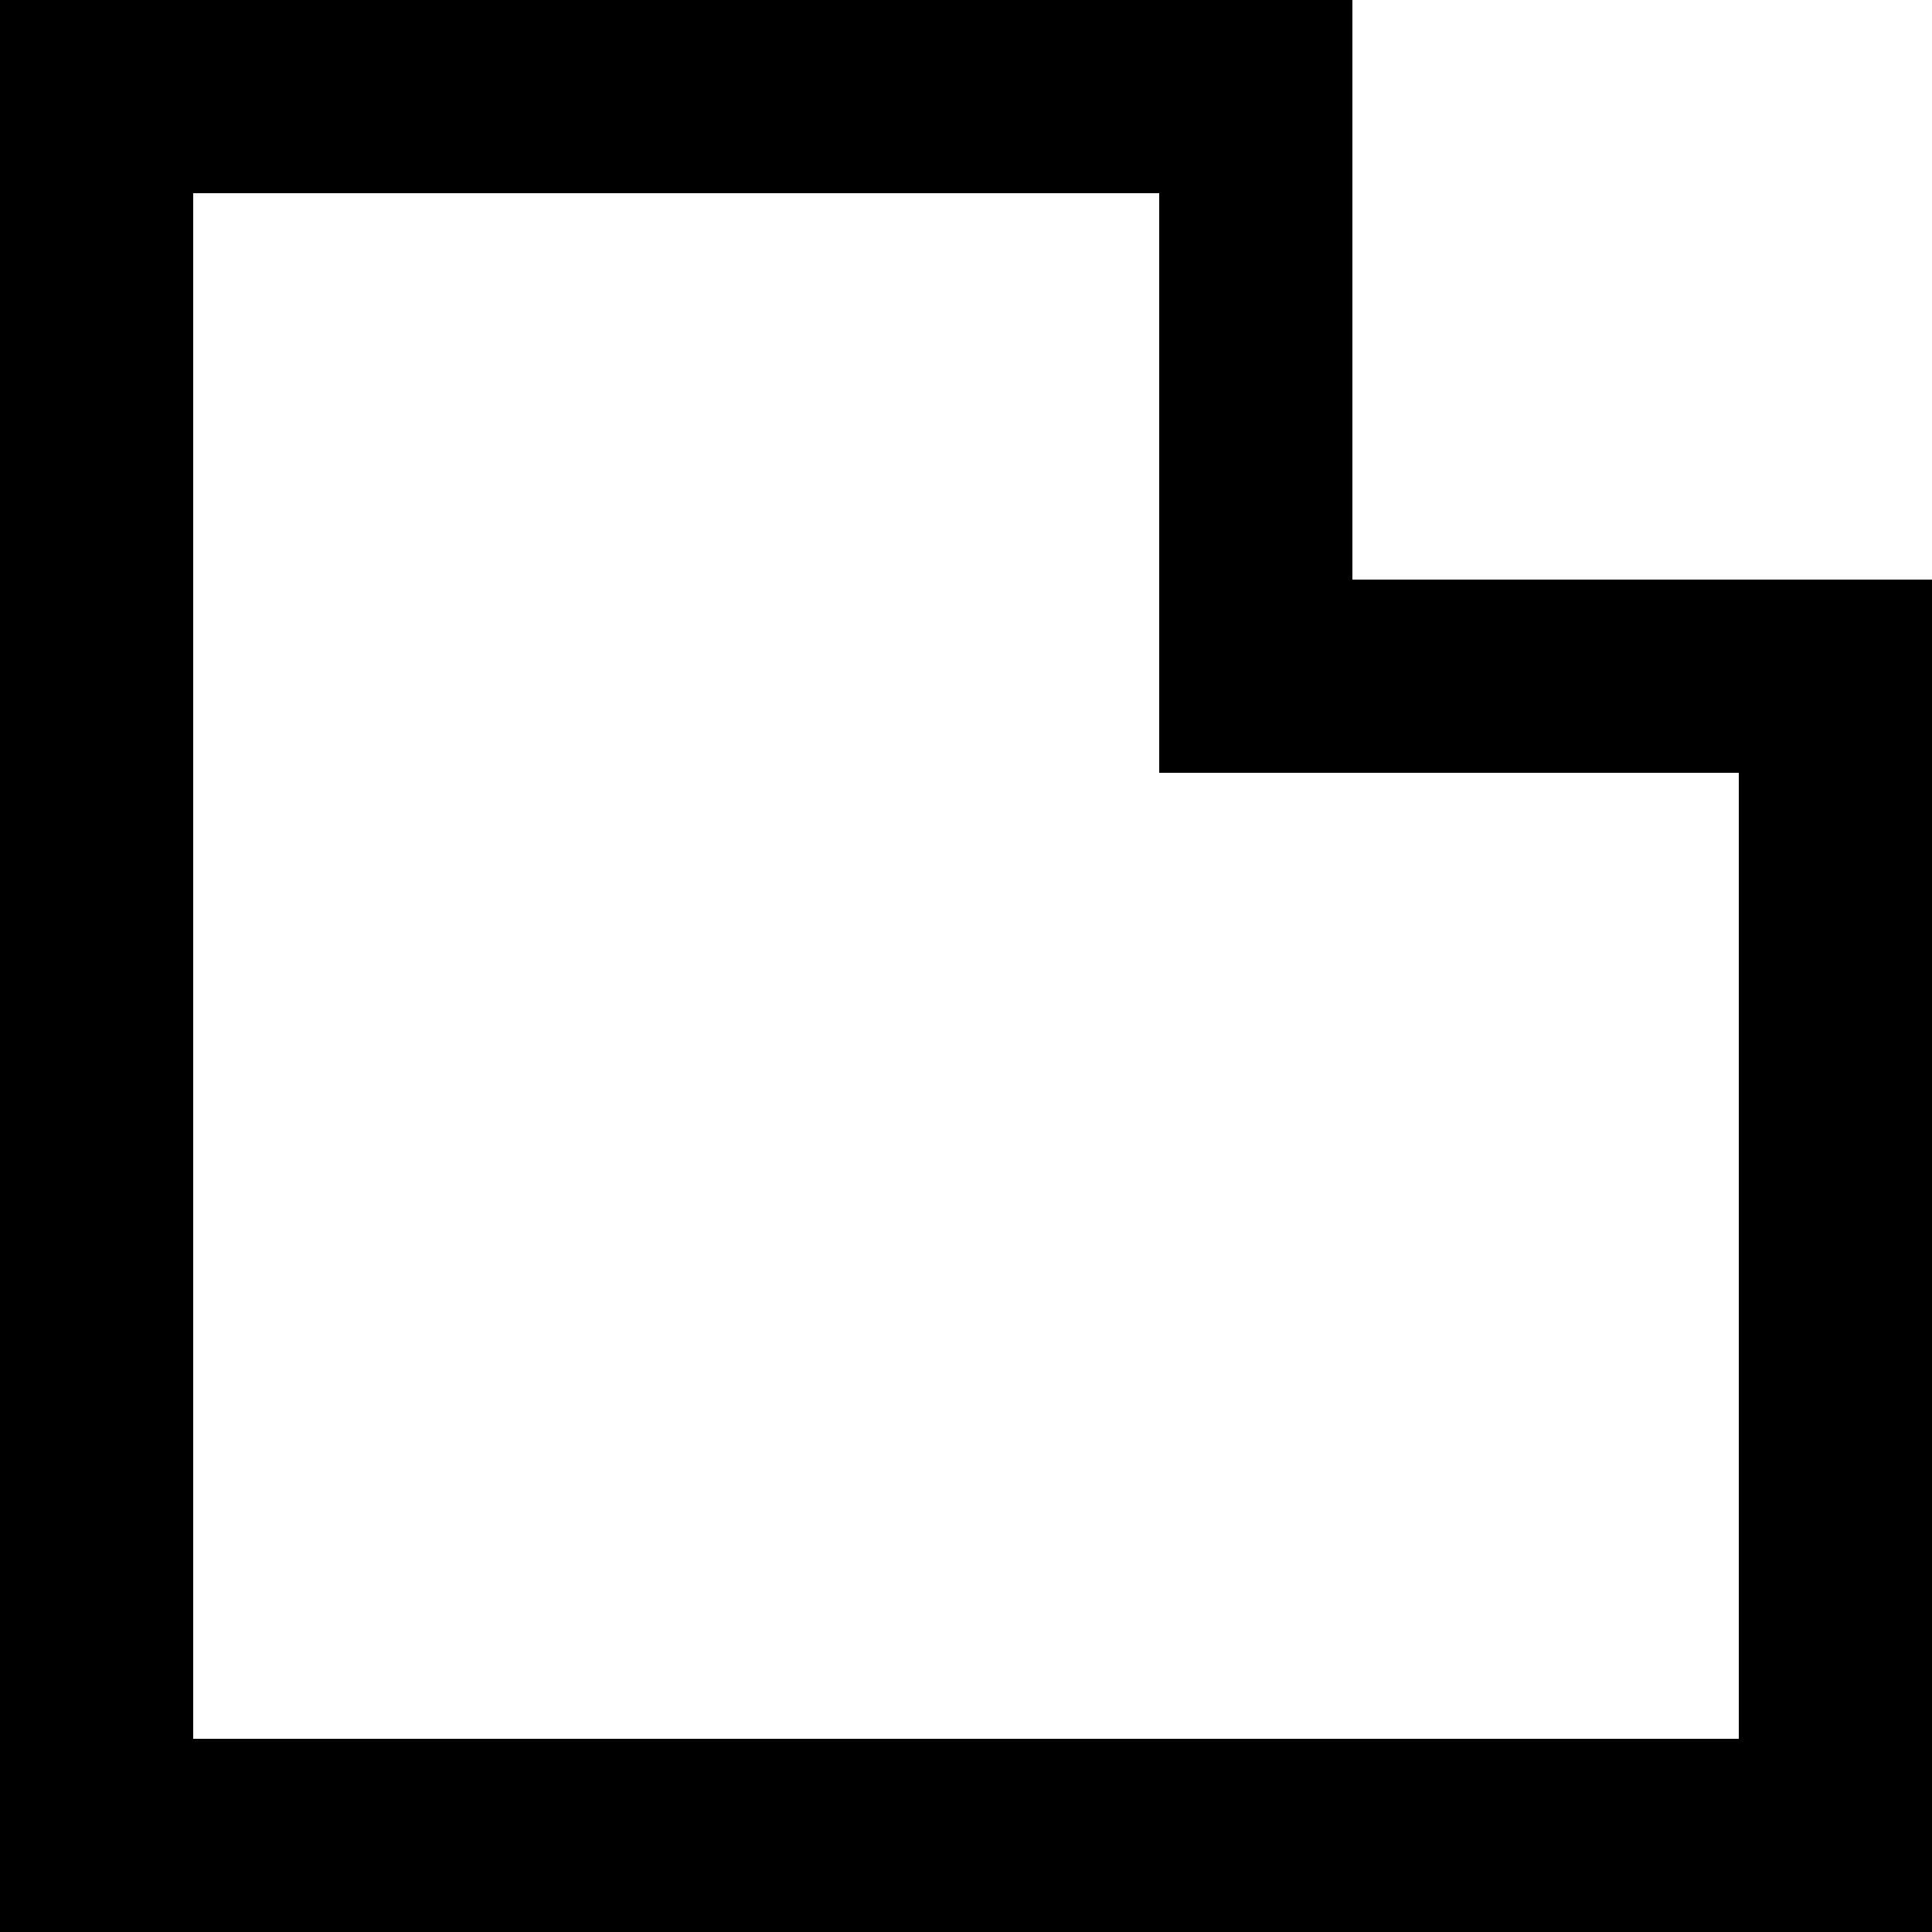 <?xml version="1.0" encoding="UTF-8" standalone="no"?>

<svg width="800px" height="800px" viewBox="0 0 20 20" version="1.1" xmlns="http://www.w3.org/2000/svg" xmlns:xlink="http://www.w3.org/1999/xlink">
    
    <title>cut_corner [#888]</title>
    <desc>Created with Sketch.</desc>
    <defs>

</defs>
    <g id="Page-1" stroke="none" stroke-width="1" fill="none" fill-rule="evenodd">
        <g id="Dribbble-Light-Preview" transform="translate(-140, -4279)" fill="#000000">
            <g id="icons" transform="translate(56, 160)">
                <path d="M102,4137 L92.103,4137 L91.103,4137 L86,4137 L86,4130.58 L86,4121 L96,4121 L96,4125.08 L96,4127 L98.103,4127 L102,4127 L102,4137 Z M98,4125 L98,4119 L96.103,4119 L86.103,4119 L84,4119 L84,4120.08 L84,4130.58 L84,4136.08 L84,4139 L86.103,4139 L91.103,4139 L92.103,4139 L102.103,4139 L104,4139 L104,4136.08 L104,4126.58 L104,4125 L98,4125 Z" id="cut_corner-[#888]">

</path>
            </g>
        </g>
    </g>
</svg>